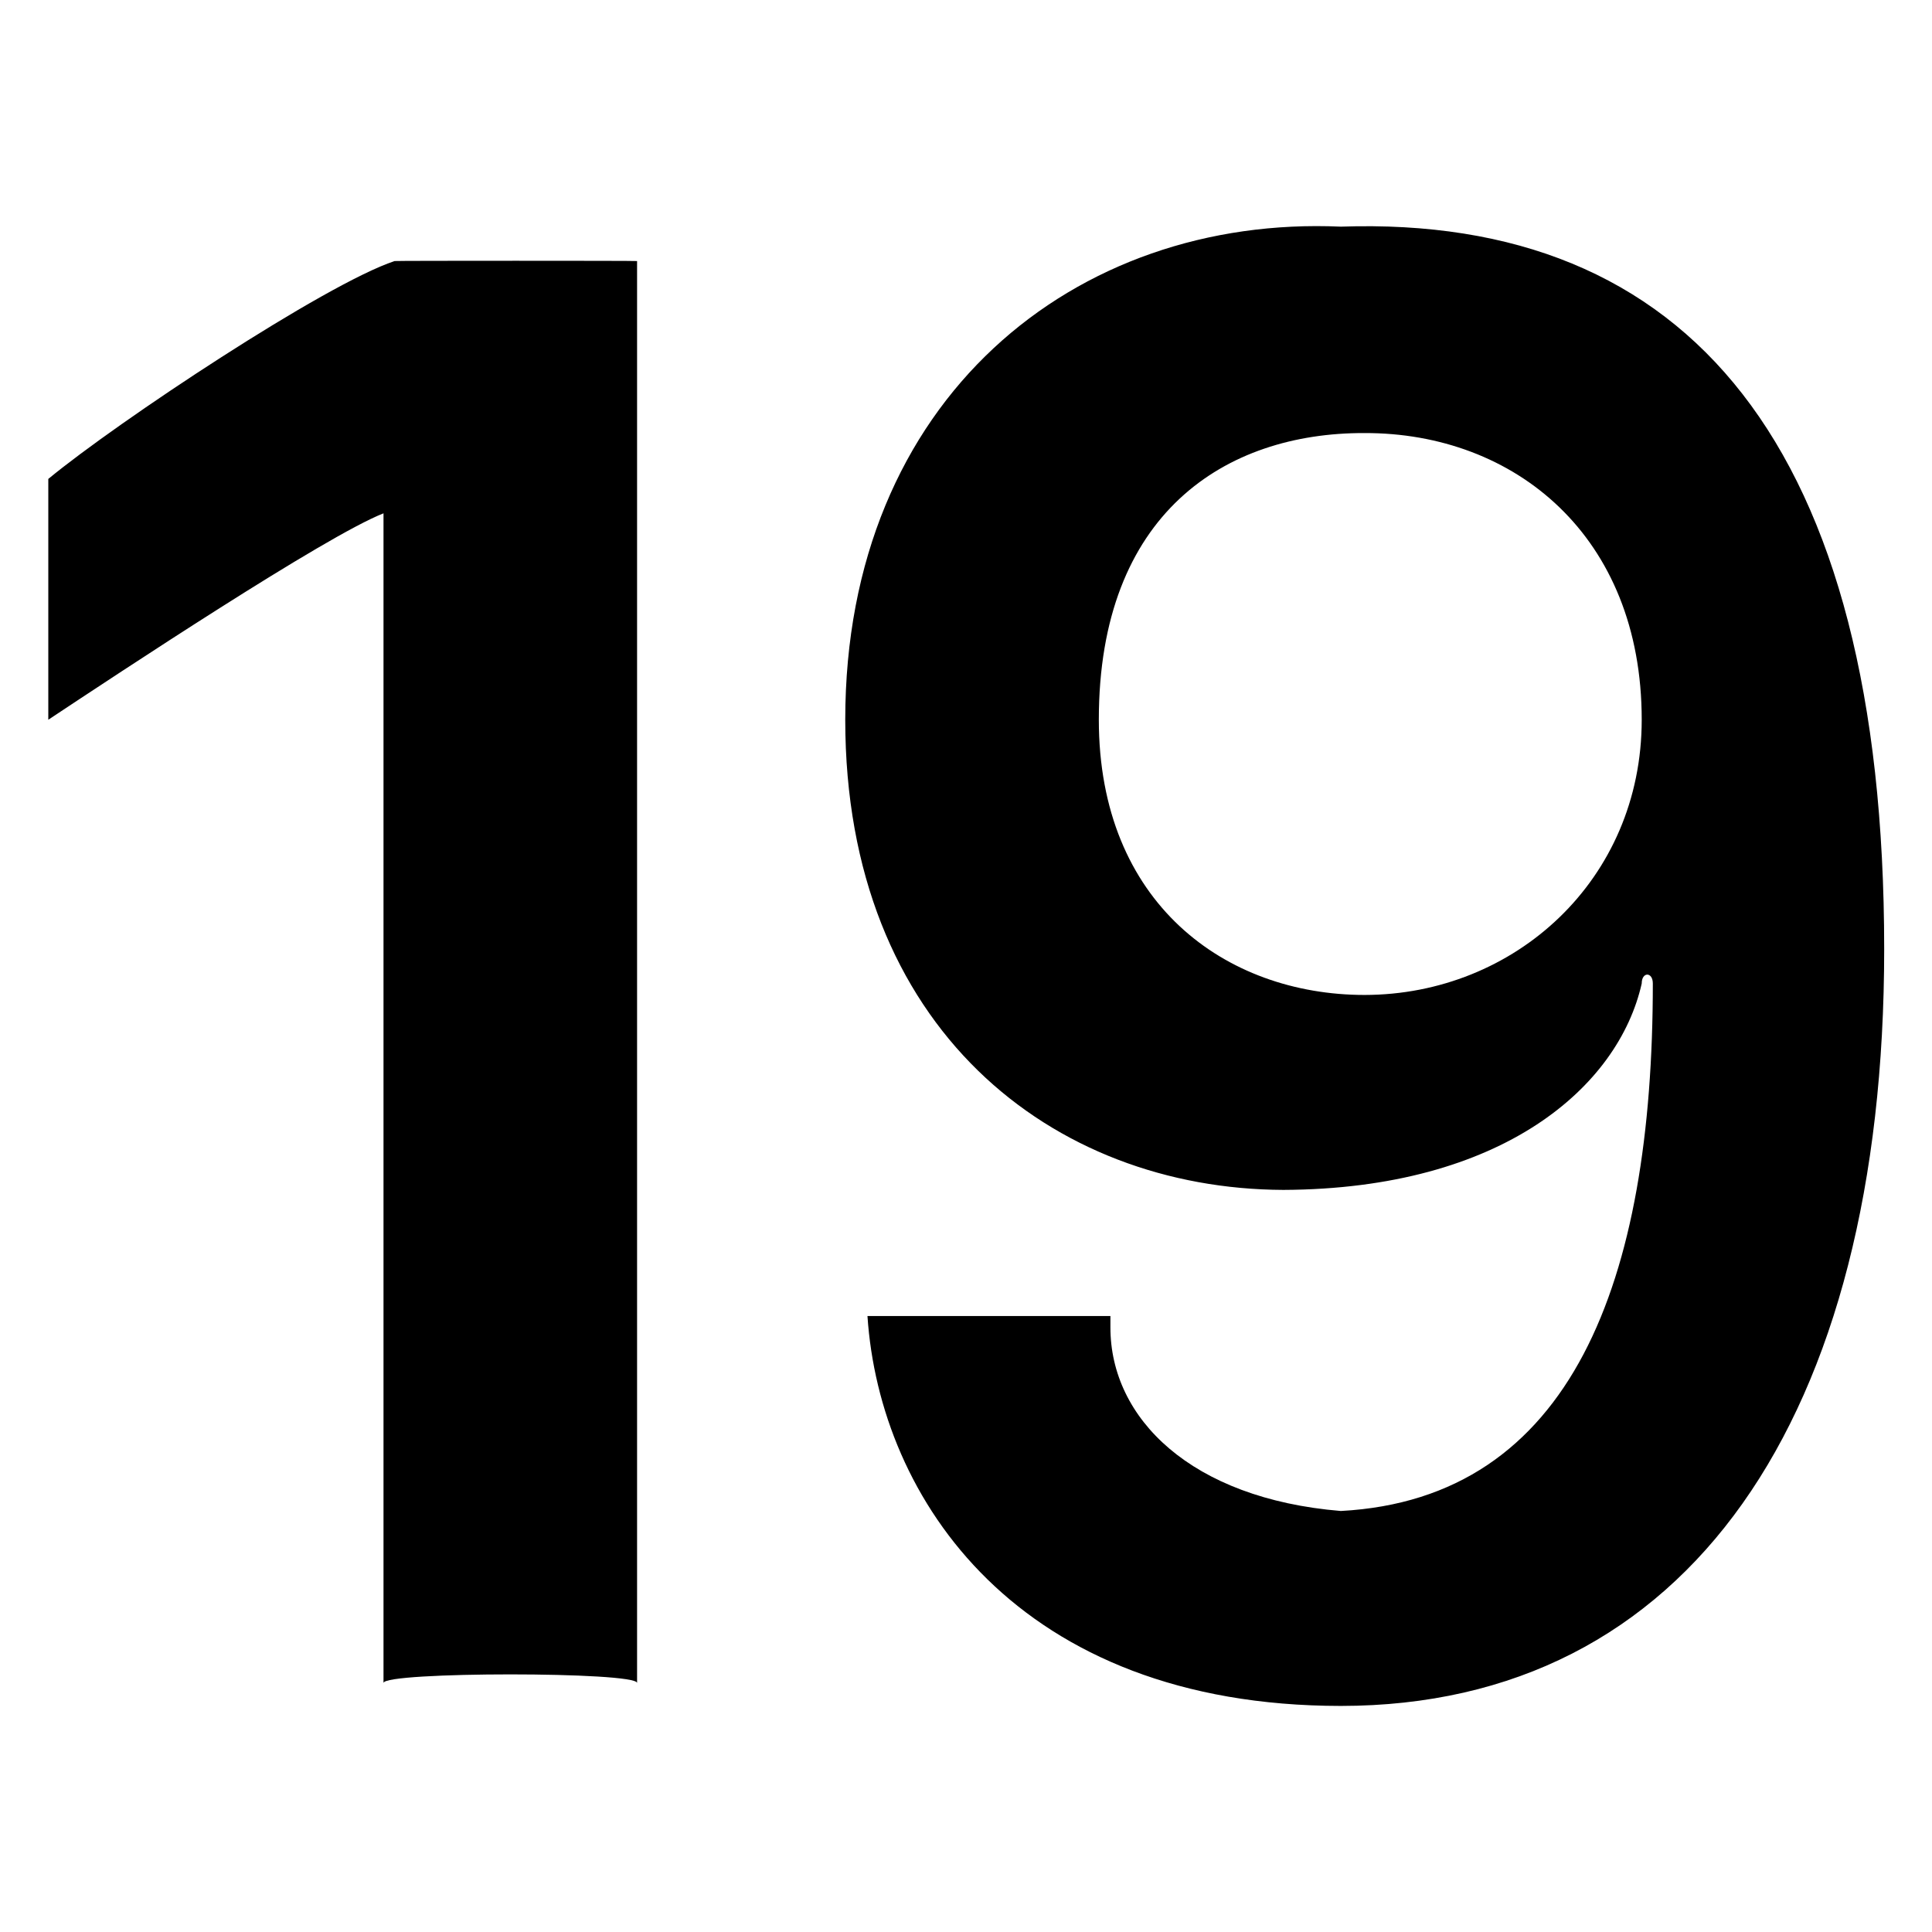 <svg xmlns="http://www.w3.org/2000/svg" version="1.1" xmlns:xlink="http://www.w3.org/1999/xlink" width="100%" height="100%" id="svgWorkerArea" viewBox="0 0 400 400" xmlns:artdraw="https://artdraw.muisca.co" style="background: white;"><defs id="defsdoc"><pattern id="patternBool" x="0" y="0" width="10" height="10" patternUnits="userSpaceOnUse" patternTransform="rotate(35)"><circle cx="5" cy="5" r="4" style="stroke: none;fill: #ff000070;"></circle></pattern></defs><g id="fileImp-749041913" class="cosito"><path id="pathImp-123689635" fill="#000000" class="grouped" d="M79.4 348.446C79.4 346.07 79.4 106.27 79.4 106.279 67.4 110.97 24.4 139.47 10 149.014 10 146.57 10 99.07 10 99.157 24.4 87.27 67.4 58.77 81.7 54.047 81.7 53.97 131.9 53.97 131.9 54.047 131.9 53.97 131.9 346.07 131.9 348.446 131.9 346.07 79.4 346.07 79.4 348.446 79.4 346.07 79.4 346.07 79.4 348.446M229.9 274.846C229.9 293.67 246.6 310.27 277.6 312.833 325.5 310.27 342.2 265.17 342.2 203.621 342.2 201.17 339.9 201.17 339.9 203.621 335.1 224.97 311.1 246.17 265.7 246.356 218 246.17 175 213.07 175 149.014 175 82.47 222.7 44.47 277.6 46.925 349.4 44.47 390.1 91.97 390.1 196.498 390.1 293.67 349.4 353.17 277.6 353.195 210.7 353.17 182.1 310.27 179.6 272.472 179.6 272.47 229.9 272.47 229.9 272.472 229.9 272.47 229.9 272.47 229.9 274.846M282.5 89.66C253.7 89.57 227.5 106.27 227.5 149.014 227.5 186.97 253.7 205.97 282.5 205.995 313.6 205.97 339.9 182.17 339.9 149.014 339.9 110.97 313.6 89.57 282.5 89.66 282.5 89.57 282.5 89.57 282.5 89.66"></path></g></svg>